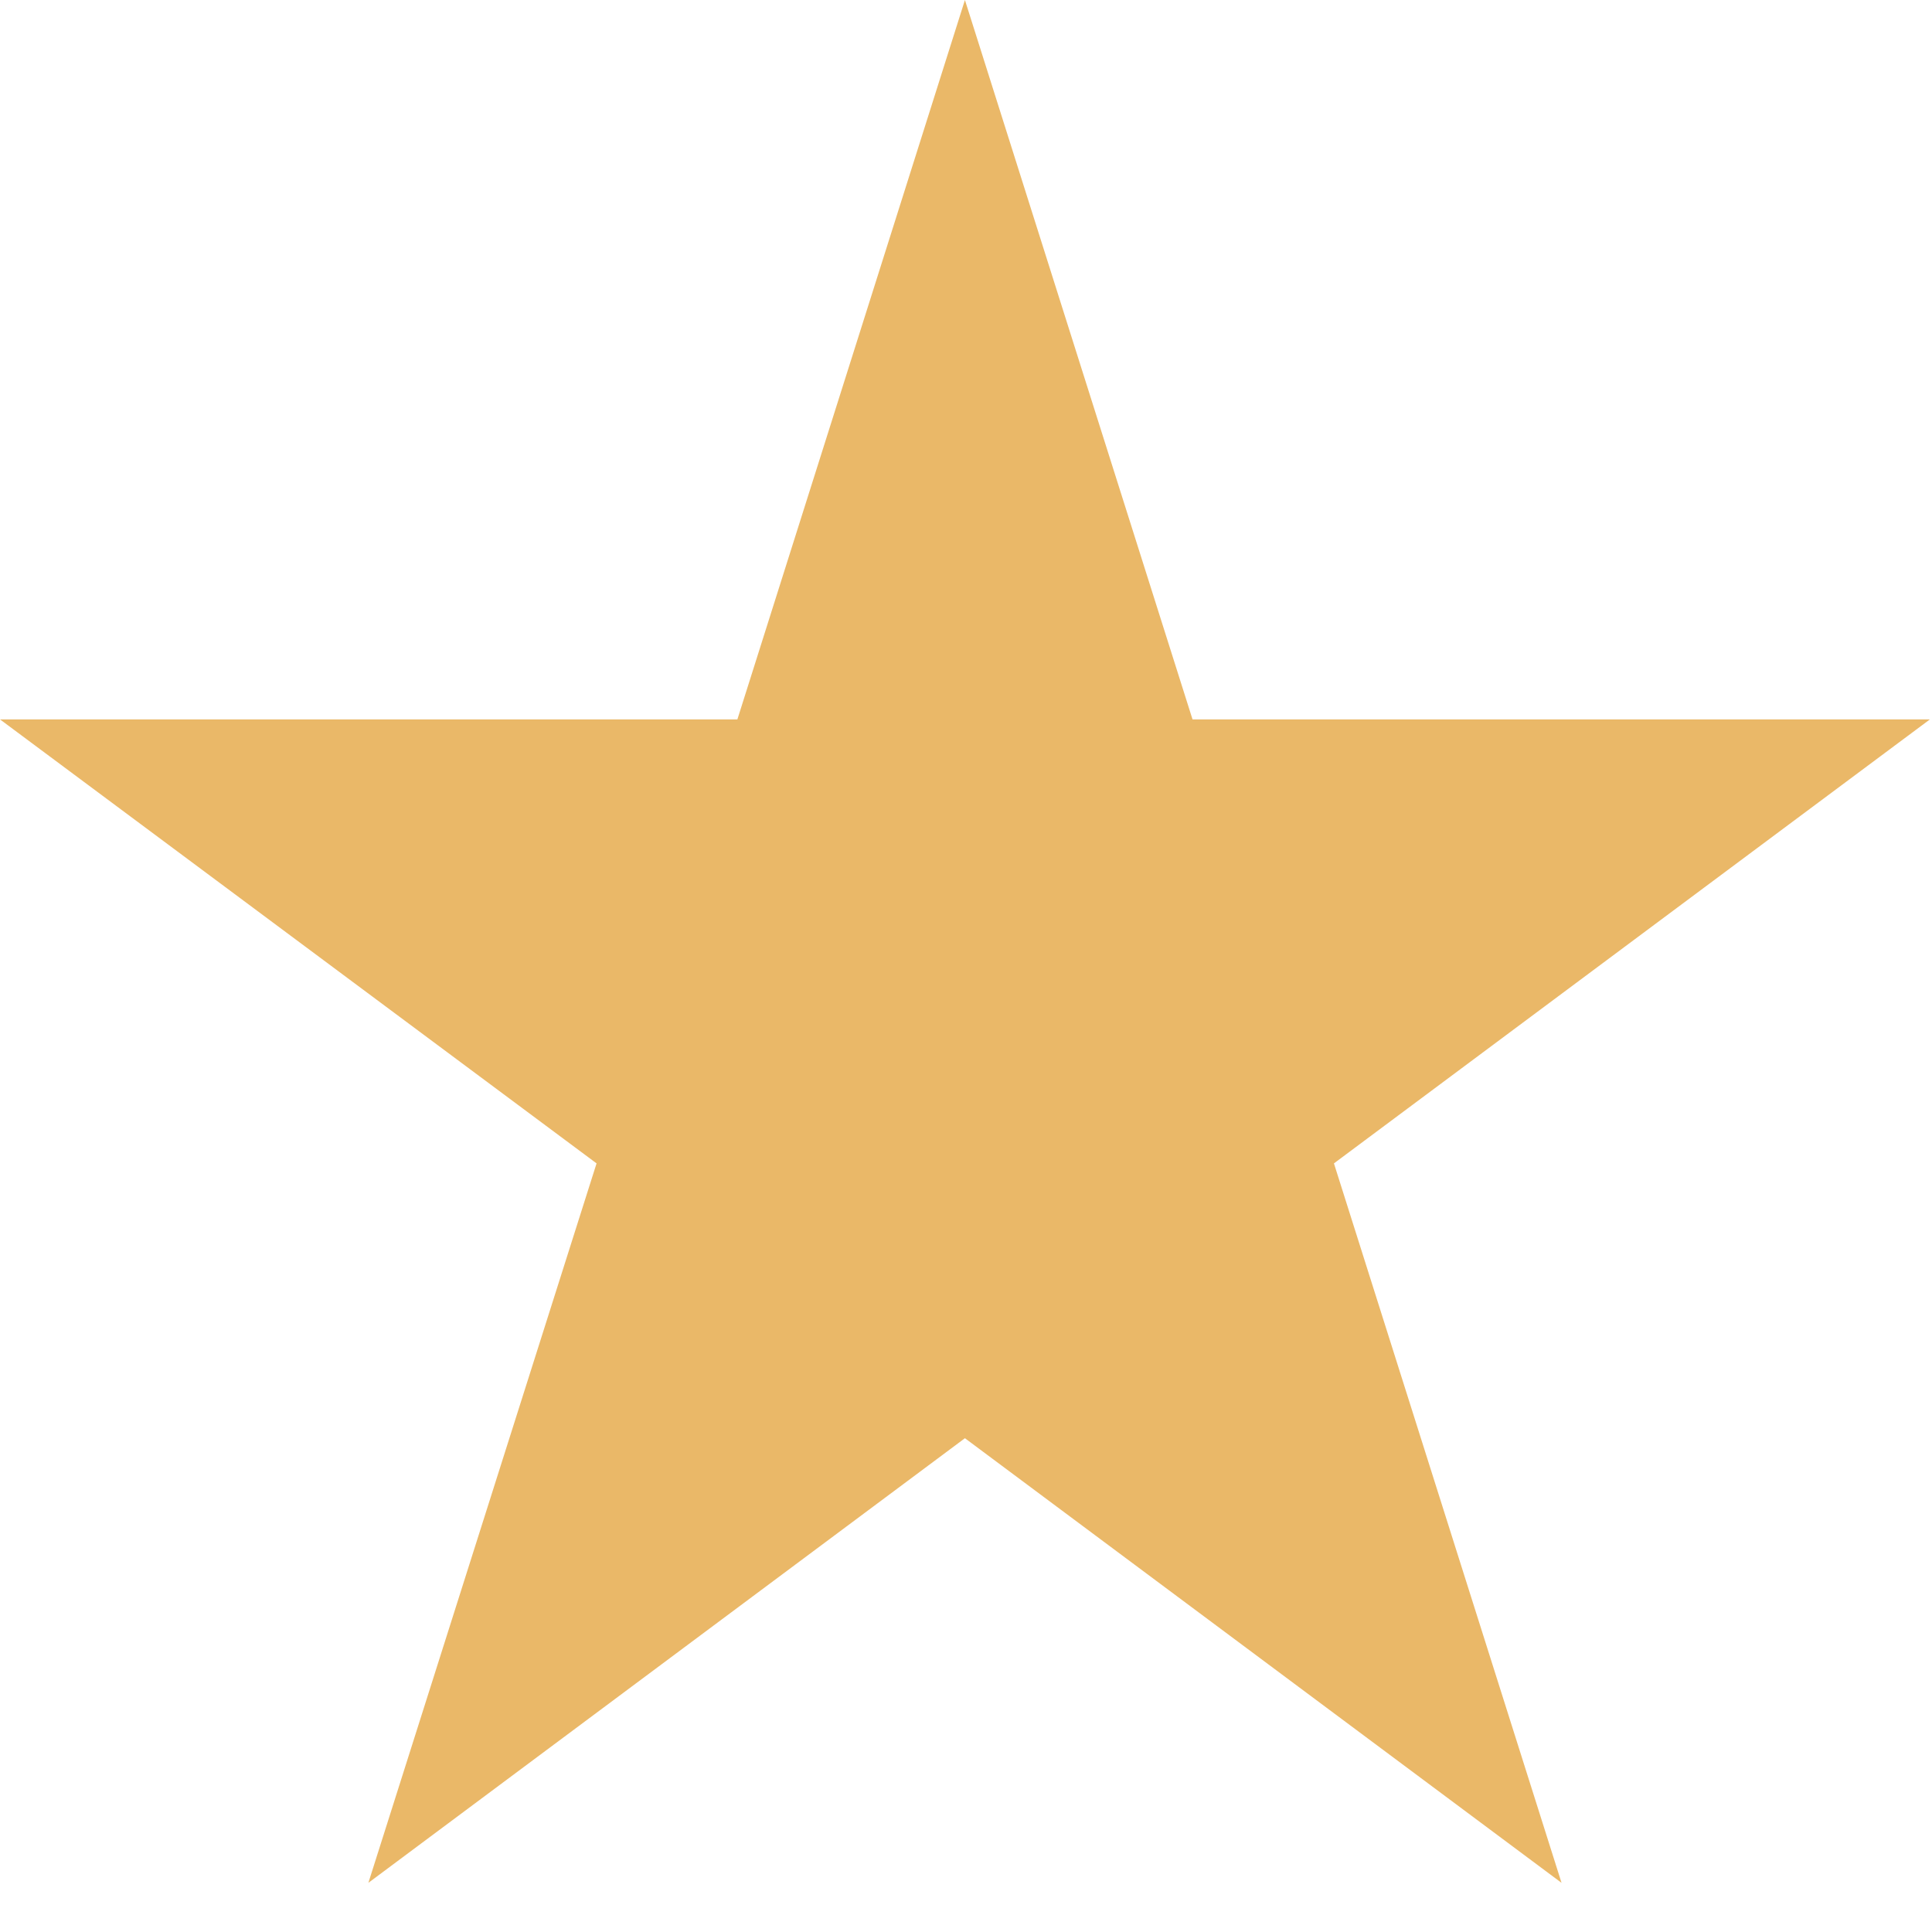 <svg xmlns="http://www.w3.org/2000/svg" width="36" height="36" viewBox="0 0 36 36" fill="none"><path d="M17.98 0L22.221 13.405H35.961L24.856 21.678L29.097 35.084L17.98 26.799L6.864 35.084L11.116 21.678L0 13.405H13.74L17.98 0Z" fill="#EAB868"></path></svg>